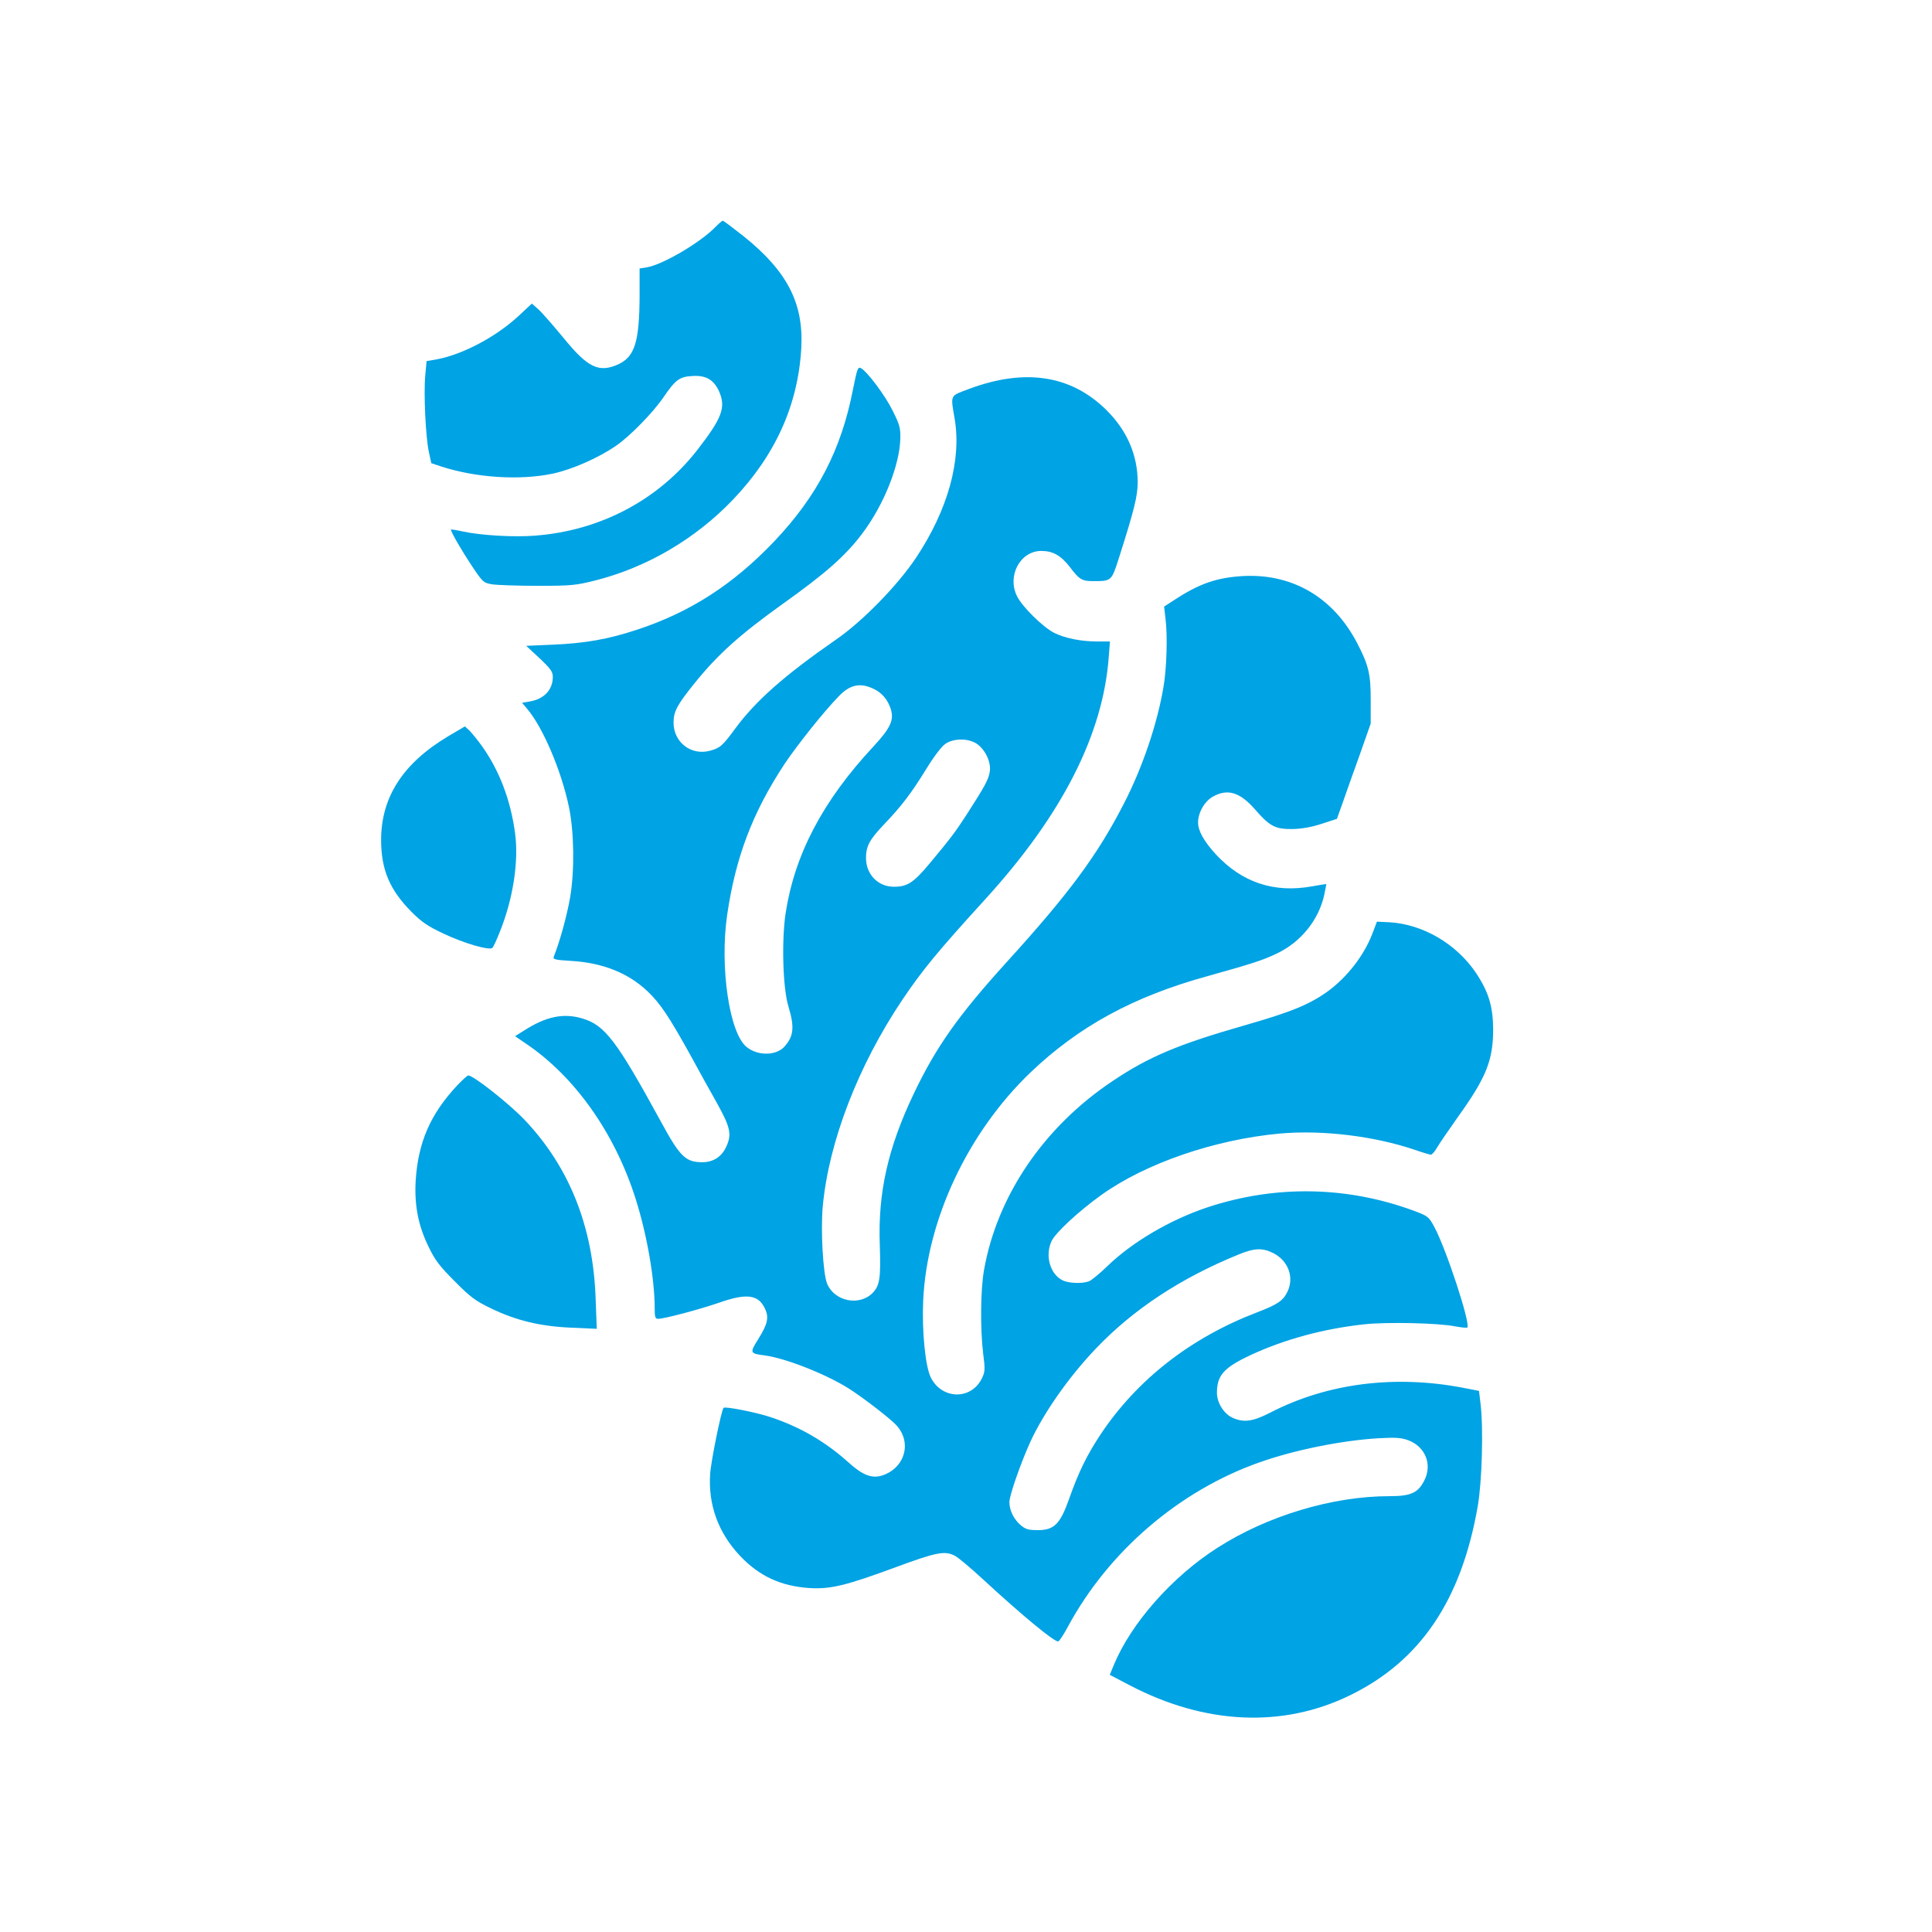 <?xml version="1.0" standalone="no"?>
<!DOCTYPE svg PUBLIC "-//W3C//DTD SVG 20010904//EN"
 "http://www.w3.org/TR/2001/REC-SVG-20010904/DTD/svg10.dtd">
<svg version="1.0" xmlns="http://www.w3.org/2000/svg"
 width="1024pt" height="1024pt" viewBox="0 0 1024 1024"
 preserveAspectRatio="xMidYMid meet">

<g transform="translate(0,1024) scale(0.1,-0.1)"
fill="#00a3e4" stroke="none">
<path d="M3794 9039 c-79 -83 -281 -202 -366 -216 l-38 -6 0 -141 c-1 -248
-25 -326 -113 -367 -103 -46 -161 -19 -291 141 -54 65 -113 133 -132 150 l-35
31 -74 -69 c-118 -108 -291 -200 -427 -226 l-57 -10 -7 -76 c-9 -94 2 -326 19
-405 l13 -60 54 -18 c183 -59 412 -74 587 -38 101 21 244 83 339 149 72 49
196 176 251 257 63 92 84 108 151 112 74 5 115 -19 144 -83 36 -84 15 -140
-117 -310 -206 -264 -514 -427 -859 -453 -110 -9 -285 1 -383 22 -35 8 -63 12
-63 10 0 -13 58 -113 110 -191 59 -88 62 -91 108 -99 26 -4 135 -8 242 -8 179
0 204 3 303 28 275 69 534 221 733 430 224 235 344 501 361 802 13 239 -75
408 -307 594 -56 44 -105 81 -109 81 -4 0 -20 -14 -37 -31z"/>
<path d="M4521 8176 c-62 -320 -190 -566 -418 -806 -218 -229 -448 -377 -731
-469 -149 -49 -271 -71 -445 -78 l-138 -6 71 -66 c59 -56 70 -71 70 -99 0 -68
-46 -117 -122 -130 l-41 -7 28 -33 c83 -99 180 -326 220 -517 28 -132 31 -338
7 -480 -17 -99 -55 -236 -87 -316 -5 -14 8 -17 92 -22 168 -10 303 -64 406
-162 67 -64 114 -135 225 -335 43 -80 107 -194 140 -253 73 -131 81 -168 53
-231 -24 -56 -69 -86 -129 -86 -88 0 -118 29 -219 215 -235 430 -297 512 -417
547 -100 30 -193 10 -308 -64 l-48 -30 57 -39 c259 -174 471 -474 581 -820 61
-191 102 -427 102 -584 0 -46 3 -55 18 -55 33 0 217 49 319 84 150 53 212 45
247 -29 23 -47 15 -83 -36 -164 -45 -72 -44 -75 35 -85 119 -16 349 -109 465
-188 83 -56 196 -144 230 -179 87 -90 51 -228 -71 -269 -56 -18 -105 1 -180
69 -122 110 -258 189 -416 241 -77 25 -238 57 -246 48 -12 -14 -67 -284 -71
-350 -11 -164 43 -312 158 -434 102 -108 217 -161 368 -171 111 -7 194 13 459
111 214 79 259 88 312 60 17 -8 88 -68 157 -132 204 -188 367 -322 390 -322 6
0 29 35 52 78 216 400 590 721 1015 871 186 66 435 116 631 128 94 5 121 3
159 -11 91 -35 128 -130 83 -215 -33 -64 -71 -81 -183 -81 -303 0 -648 -104
-913 -274 -241 -154 -458 -401 -549 -622 l-21 -51 107 -56 c398 -208 810 -227
1167 -52 371 181 589 502 676 1000 23 130 31 416 15 546 l-8 67 -82 16 c-363
70 -721 25 -1022 -130 -93 -48 -140 -55 -199 -30 -48 20 -86 80 -86 134 0 93
37 134 181 201 177 82 385 139 601 162 117 13 392 7 481 -11 33 -6 61 -9 64
-6 19 18 -114 423 -176 535 -28 52 -33 56 -108 84 -356 131 -735 137 -1096 17
-197 -66 -397 -184 -528 -311 -40 -39 -84 -75 -97 -80 -36 -14 -110 -11 -142
6 -66 34 -92 133 -56 208 23 46 144 158 264 244 235 168 600 293 945 325 226
20 500 -13 718 -87 40 -14 77 -25 83 -25 6 0 21 17 33 38 12 21 62 94 111 163
150 209 186 300 186 464 -1 121 -24 197 -90 297 -104 155 -282 260 -462 270
l-64 3 -24 -63 c-44 -116 -135 -233 -239 -308 -97 -69 -192 -108 -440 -179
-352 -101 -506 -166 -697 -294 -366 -244 -614 -610 -683 -1005 -18 -105 -20
-309 -4 -440 11 -85 10 -97 -7 -132 -57 -116 -213 -112 -271 6 -29 60 -47 246
-40 405 19 430 237 893 569 1211 256 244 545 402 937 510 233 65 296 85 368
120 129 61 223 179 252 312 6 29 11 54 11 56 0 1 -35 -4 -77 -12 -201 -36
-370 21 -508 169 -64 70 -95 125 -95 170 0 52 35 113 79 137 77 43 142 24 222
-67 79 -91 108 -106 199 -105 51 1 101 10 156 28 l80 26 31 87 c17 49 57 162
90 253 l58 165 0 125 c0 138 -11 184 -71 300 -126 243 -342 370 -604 357 -141
-8 -234 -40 -369 -129 l-51 -33 7 -60 c12 -91 7 -270 -11 -370 -33 -194 -111
-423 -207 -610 -141 -276 -293 -481 -624 -845 -255 -281 -374 -449 -493 -699
-135 -284 -189 -521 -179 -797 6 -181 0 -218 -39 -258 -71 -70 -201 -43 -240
50 -22 52 -35 288 -23 412 32 341 187 743 421 1092 108 160 185 254 442 536
407 447 624 874 653 1287 l6 77 -65 0 c-88 0 -173 17 -231 46 -59 30 -168 137
-196 193 -55 108 16 241 128 241 62 0 104 -24 152 -86 50 -66 64 -74 122 -74
98 0 98 0 136 118 82 257 101 333 101 405 0 145 -56 274 -164 382 -188 187
-433 225 -732 113 -101 -38 -96 -28 -74 -158 37 -219 -36 -482 -204 -735 -98
-147 -283 -337 -425 -435 -274 -190 -425 -324 -533 -470 -68 -93 -82 -105
-135 -119 -100 -27 -193 45 -193 149 0 59 18 93 113 211 124 153 239 256 468
420 226 161 331 254 419 371 115 152 199 364 202 505 1 55 -4 73 -40 145 -40
82 -135 208 -169 227 -16 8 -20 -3 -42 -113z m105 -1585 c47 -21 78 -57 95
-108 19 -59 -1 -102 -93 -201 -268 -288 -416 -571 -464 -882 -22 -147 -15
-397 15 -495 33 -109 28 -158 -22 -213 -44 -48 -140 -49 -199 -2 -92 72 -144
424 -104 700 45 308 135 544 305 802 68 101 204 272 285 356 59 62 112 75 182
43z m551 -293 c46 -32 77 -98 69 -148 -6 -41 -27 -79 -121 -225 -62 -96 -87
-129 -204 -269 -80 -95 -113 -116 -183 -116 -85 0 -148 66 -148 153 0 62 19
97 95 177 93 97 144 164 223 292 45 73 84 124 105 137 45 29 120 28 164 -1z
m1574 -2701 c78 -41 109 -128 73 -203 -23 -48 -52 -68 -162 -110 -352 -135
-635 -356 -829 -647 -73 -111 -116 -198 -167 -343 -47 -132 -79 -164 -165
-164 -50 0 -65 4 -92 27 -36 31 -59 78 -59 122 0 35 62 212 112 321 72 155
203 342 348 494 198 207 448 372 755 497 85 35 128 36 186 6z"/>
<path d="M2376 6338 c-240 -143 -356 -323 -356 -550 0 -157 45 -264 161 -381
55 -55 86 -76 171 -116 107 -51 243 -90 258 -75 5 5 23 44 40 87 70 175 100
372 80 521 -24 177 -83 331 -175 461 -24 33 -54 70 -67 83 l-24 22 -88 -52z"/>
<path d="M2424 4488 c-144 -154 -208 -303 -221 -508 -7 -129 14 -237 69 -349
34 -71 59 -103 138 -182 82 -83 108 -103 191 -143 134 -65 262 -96 428 -103
l134 -6 -6 159 c-13 382 -139 698 -376 948 -83 87 -272 236 -299 236 -5 0 -31
-24 -58 -52z"/>
</g>
</svg>
